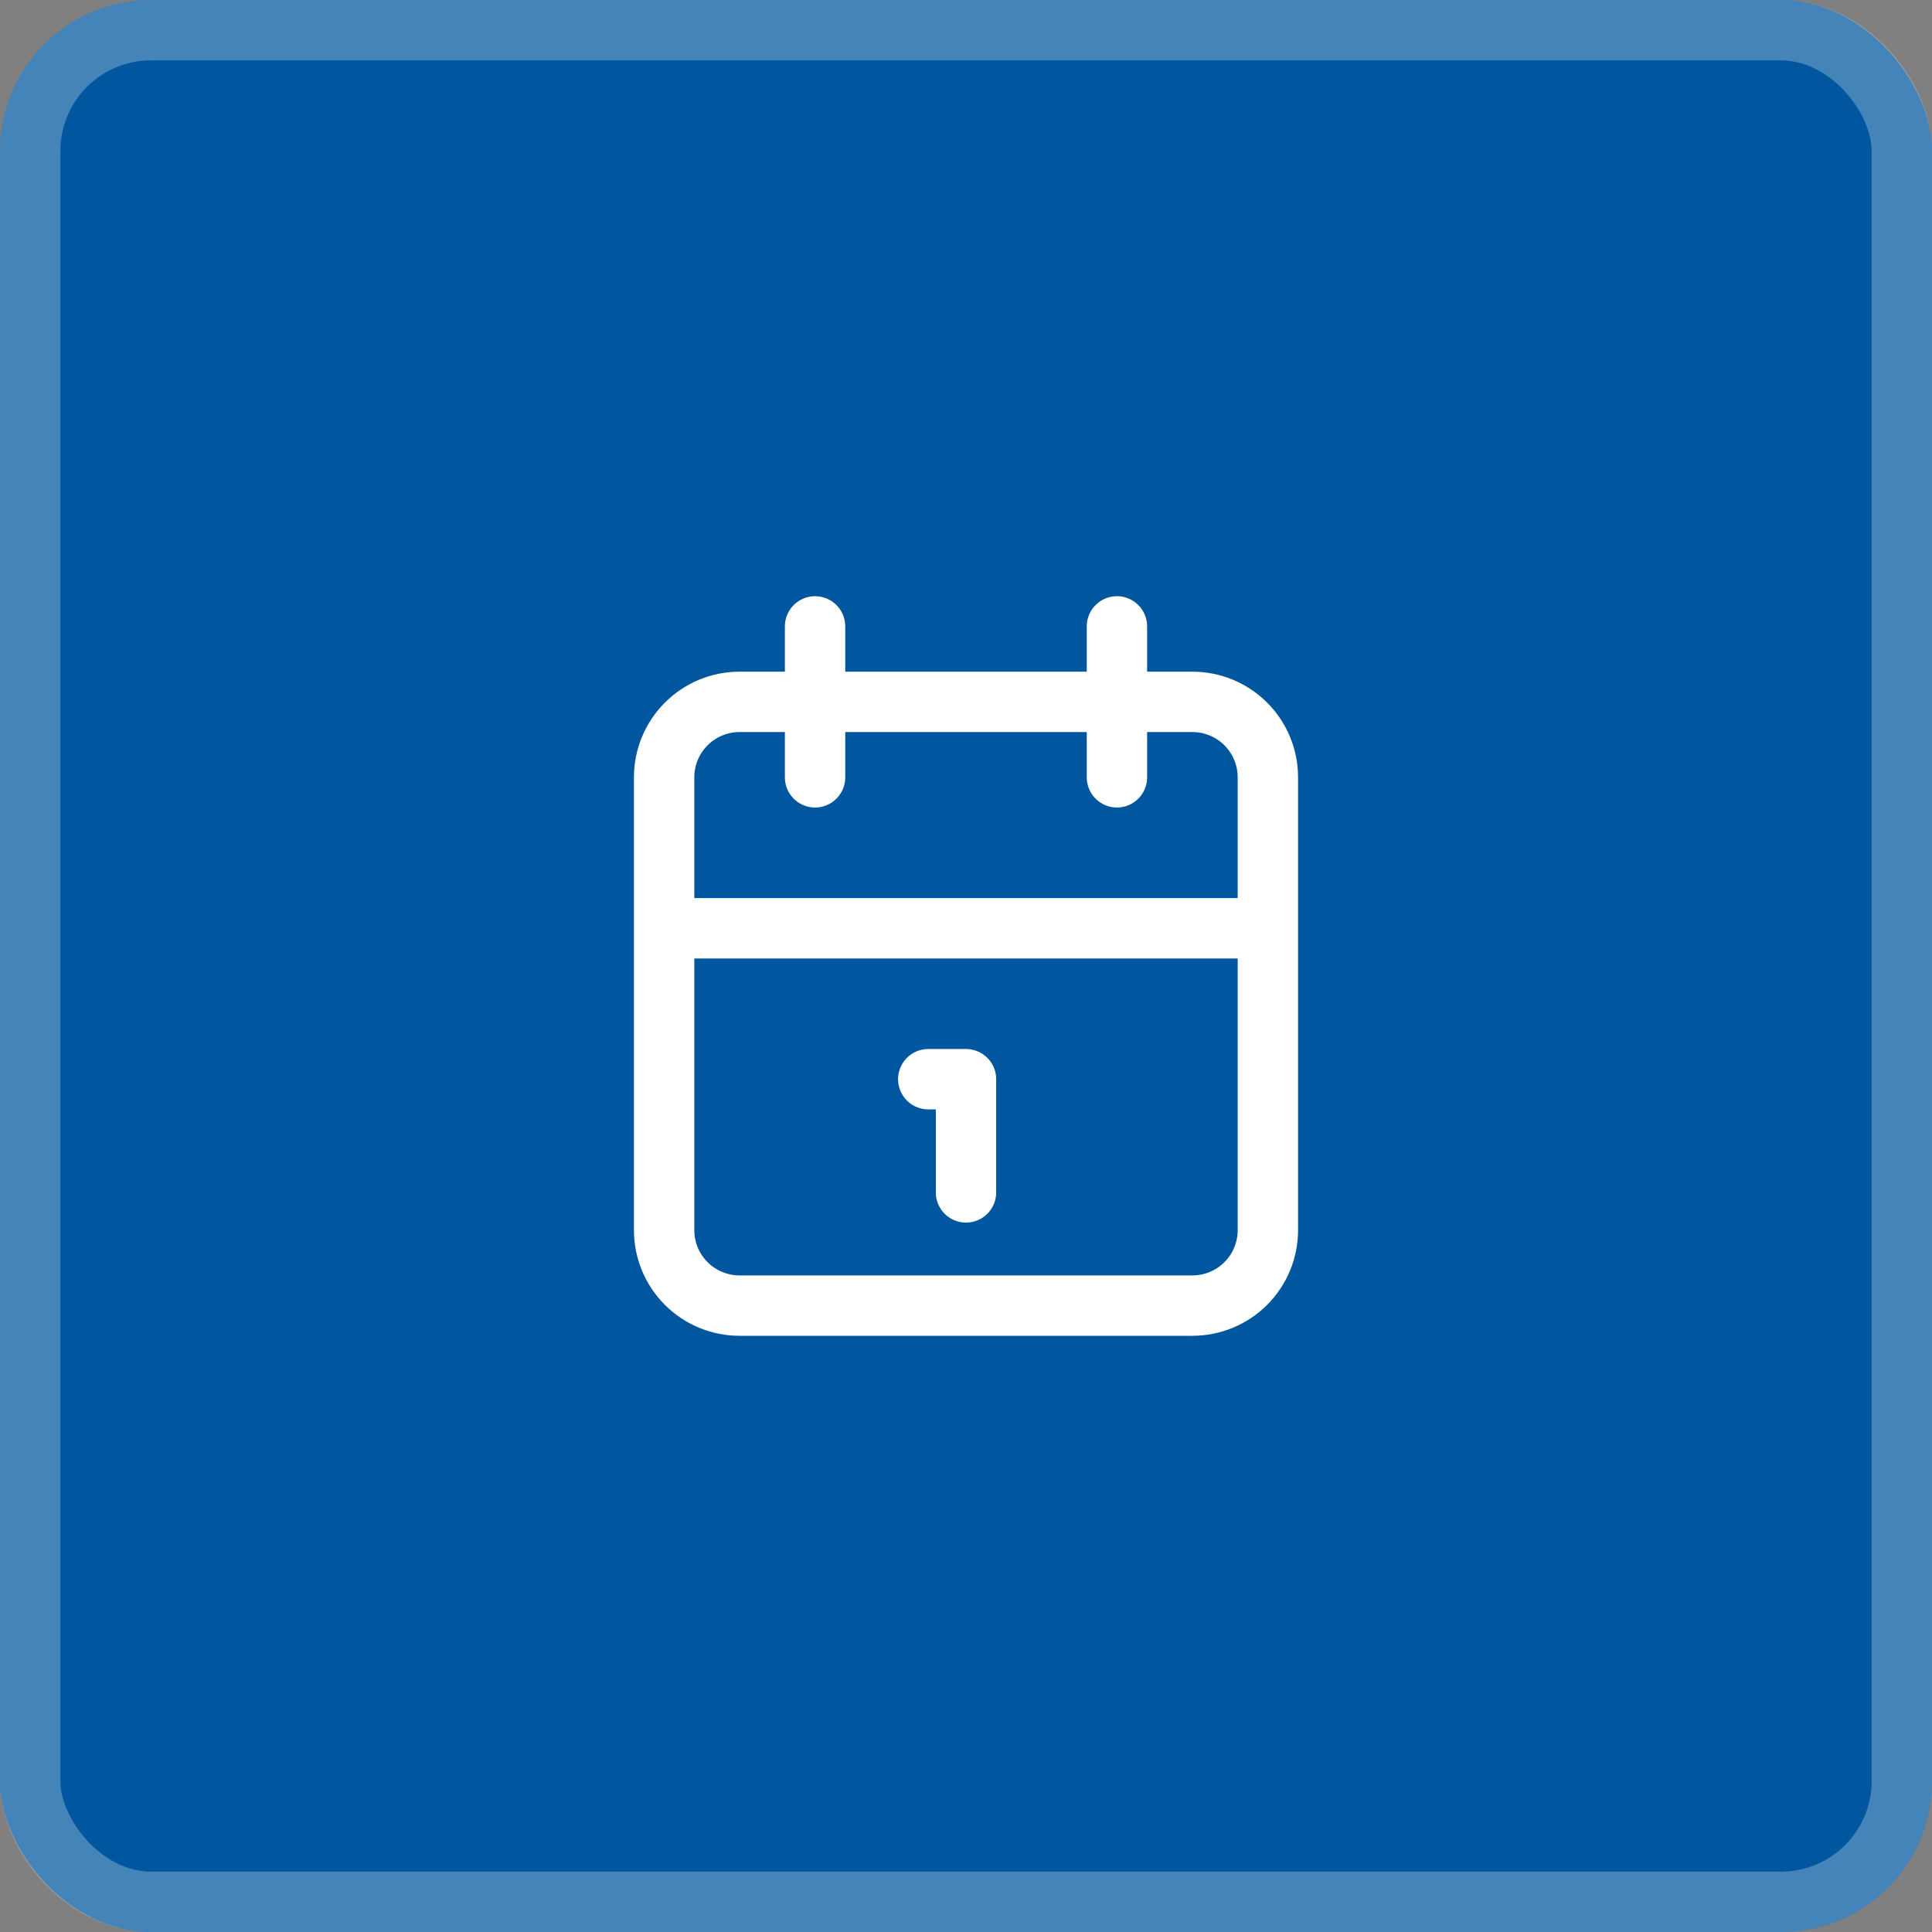 <?xml version="1.0" encoding="UTF-8"?>
<svg xmlns="http://www.w3.org/2000/svg" width="64" height="64" viewBox="0 0 64 64" fill="none">
  <rect x="0" y="0" width="64" height="64" fill="#808080" stroke="none"/>
  <rect width="64" height="64" rx="5" fill="#00579F"></rect>
  <rect x="1" y="1" width="62" height="62" rx="4" stroke="white" stroke-opacity="0.27" stroke-width="2"></rect>
  <path d="M37 20.75V25.75M27 20.75V25.75M22 30.75H42M30.75 35.75H32V39.5M22 25.75C22 25.087 22.263 24.451 22.732 23.982C23.201 23.513 23.837 23.25 24.5 23.25H39.5C40.163 23.25 40.799 23.513 41.268 23.982C41.737 24.451 42 25.087 42 25.75V40.75C42 41.413 41.737 42.049 41.268 42.518C40.799 42.987 40.163 43.25 39.5 43.25H24.5C23.837 43.25 23.201 42.987 22.732 42.518C22.263 42.049 22 41.413 22 40.75V25.75Z" stroke="white" stroke-width="2" stroke-linecap="round" stroke-linejoin="round"></path>
</svg>
